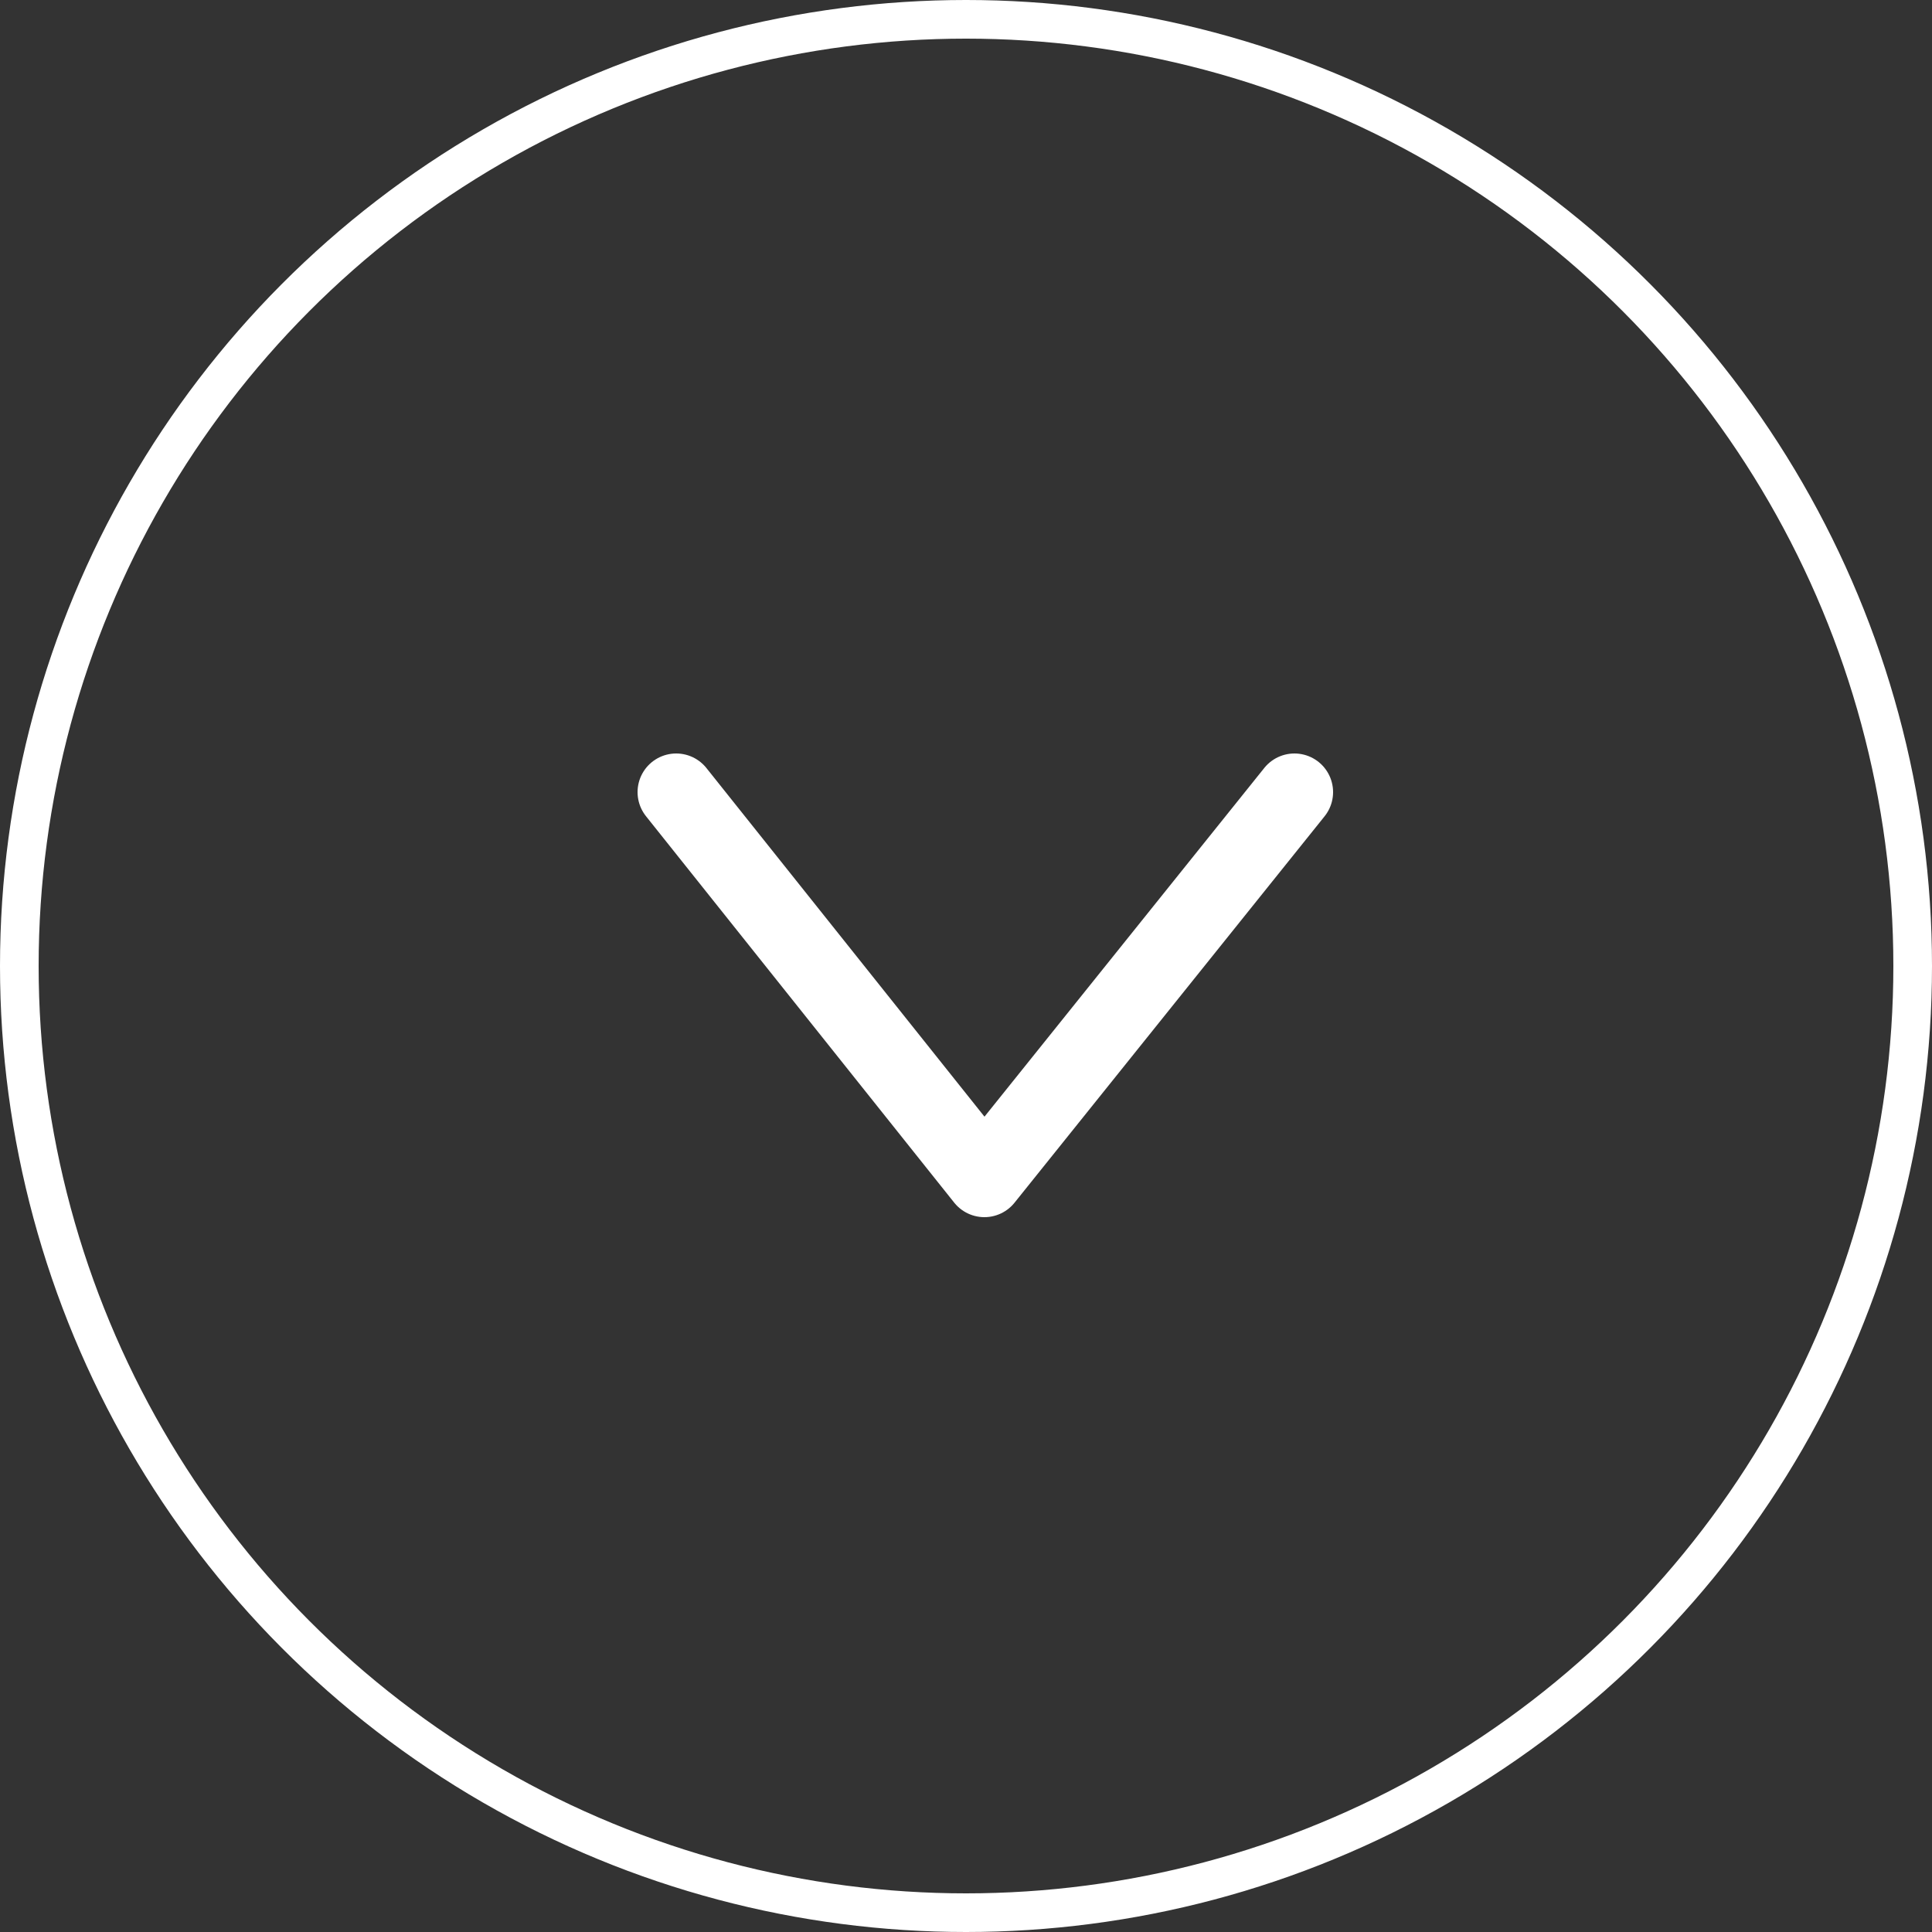 <svg xmlns="http://www.w3.org/2000/svg" width="50" height="50"><rect width="100%" height="100%" fill="#333333" stroke="none"/><g id="Group_1197" data-name="Group 1197" transform="translate(-688 -585)" stroke="#fff" fill="none"><g id="Ellipse_1" data-name="Ellipse 1" transform="translate(688 585)"><circle cx="25" cy="25" r="25" stroke="none"/><circle cx="25" cy="25" r="24.5"/></g><path id="Path_907" d="M705.5 605.5l7.976 10 8.024-10" data-name="Path 907" stroke-linecap="round" stroke-linejoin="round" stroke-width="2"/></g></svg>